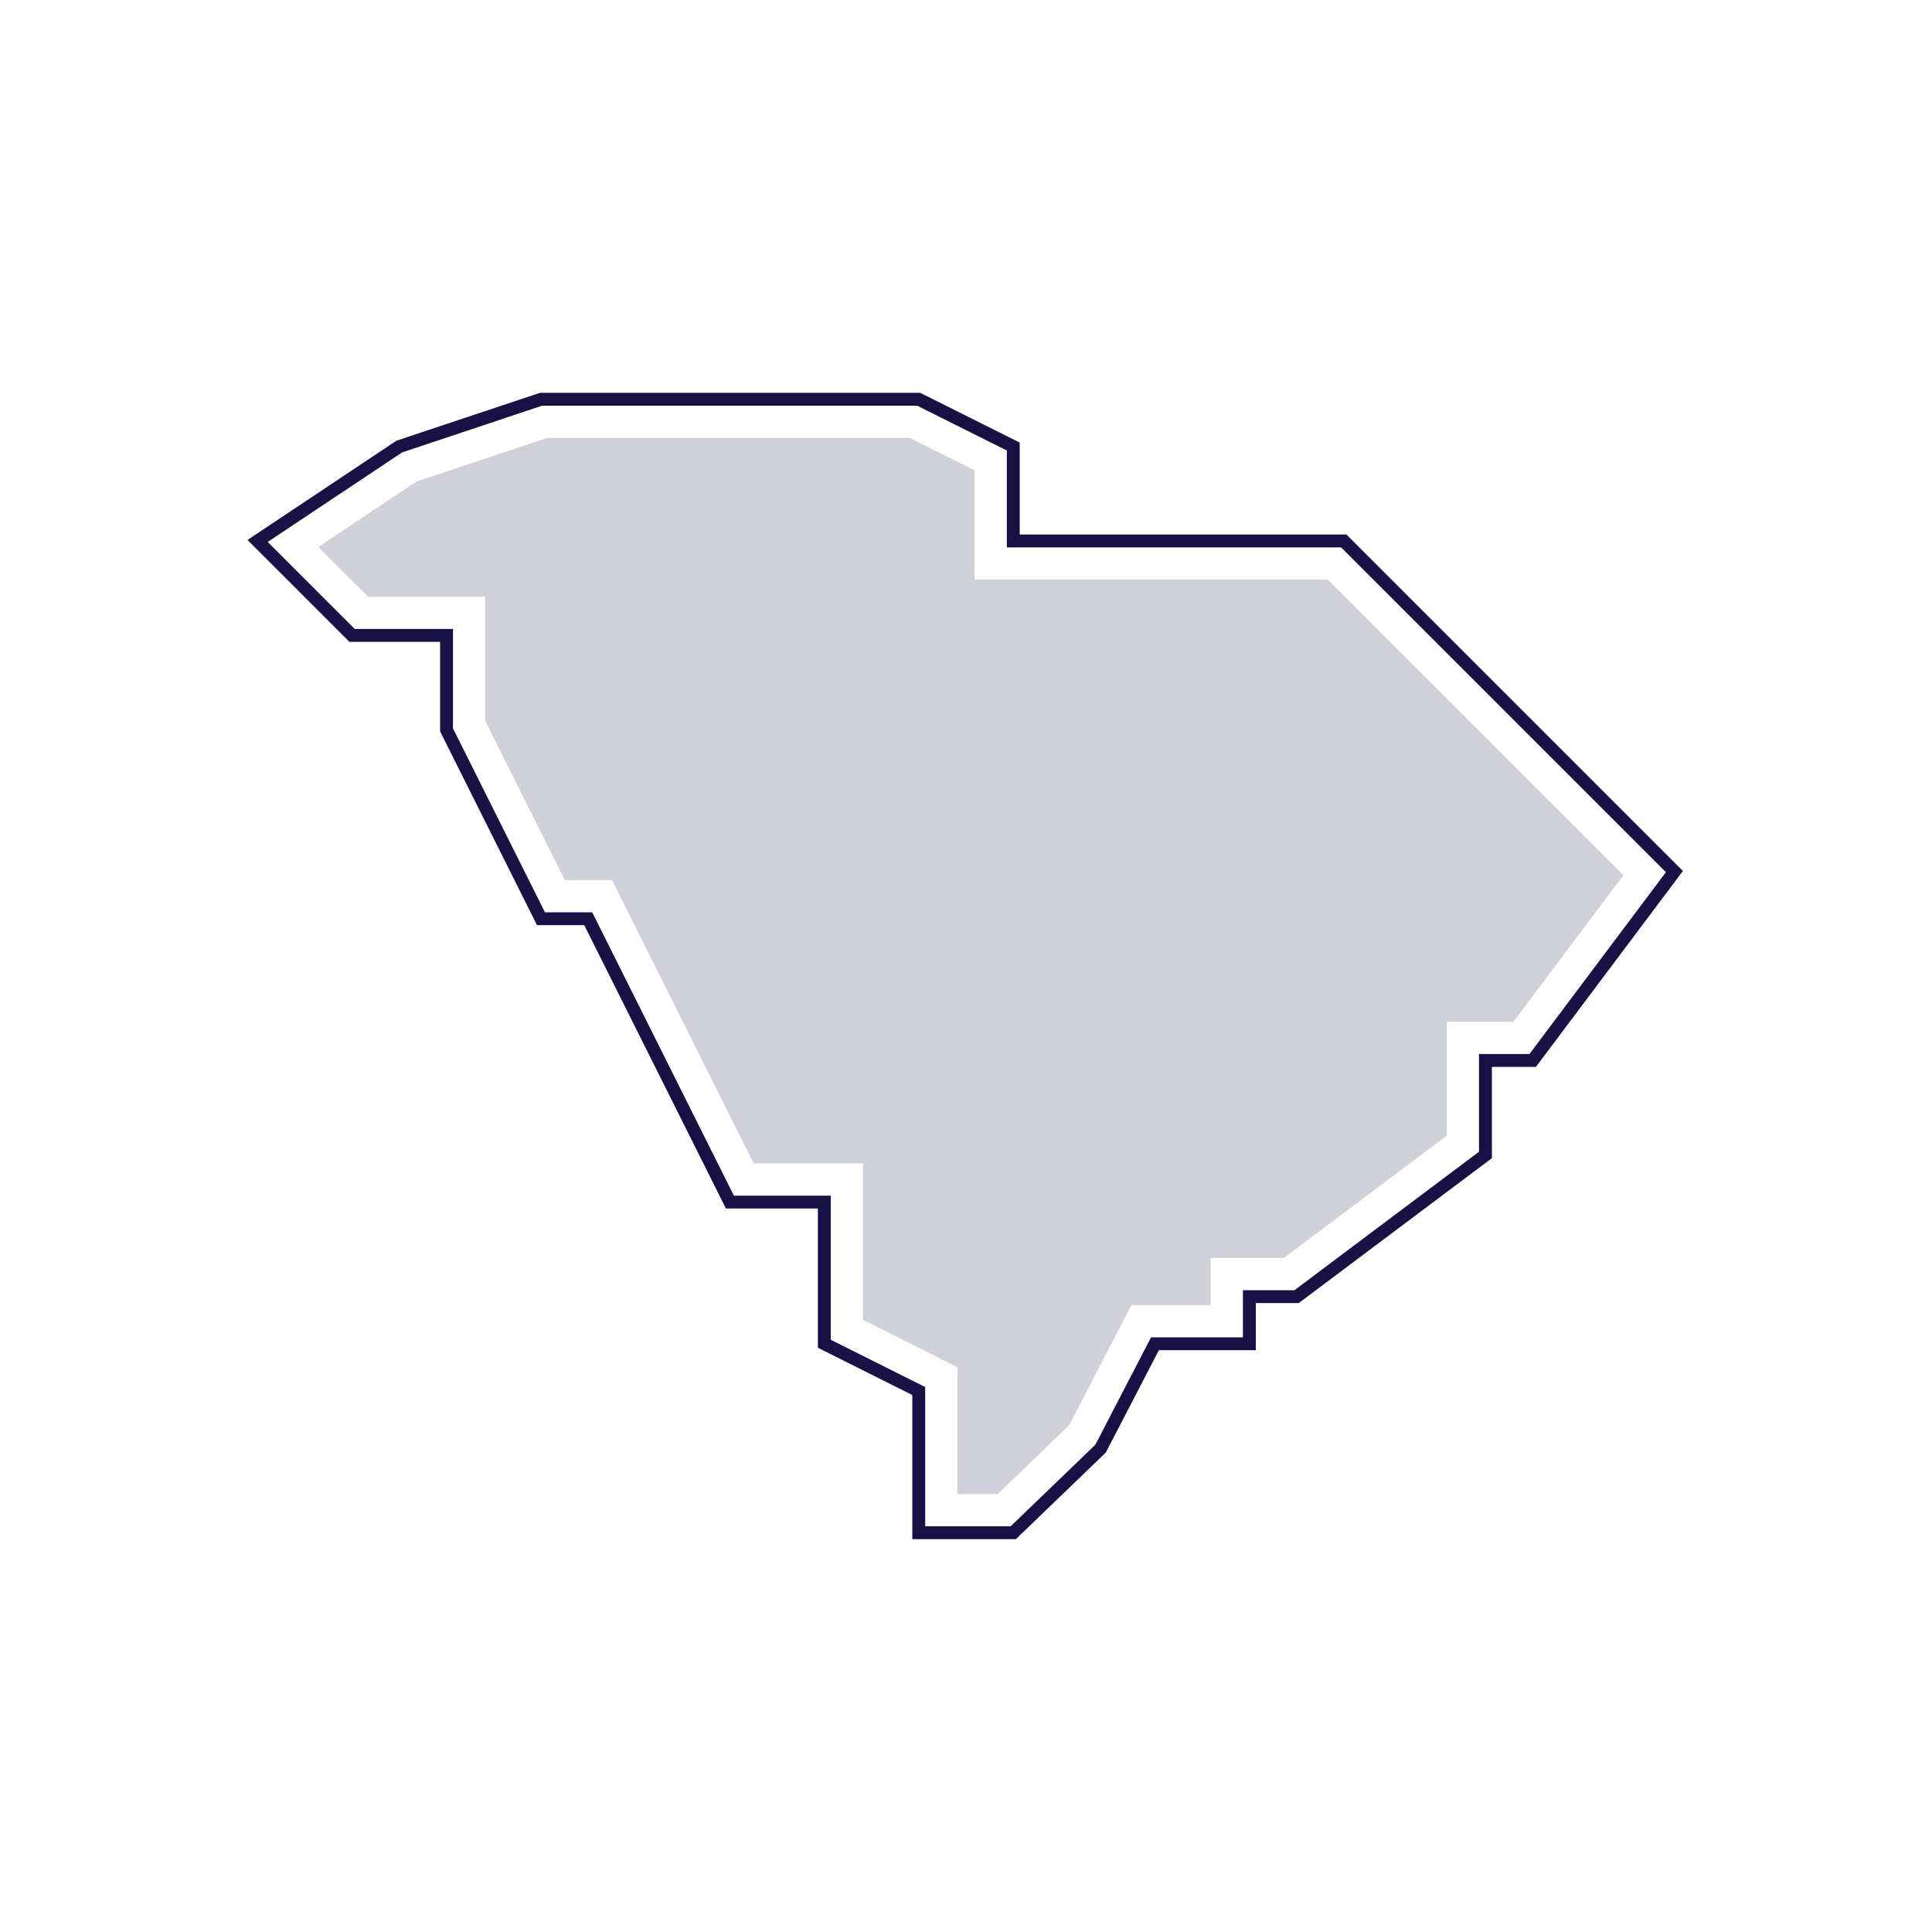 <?xml version="1.0" encoding="UTF-8"?><svg id="Layer_1" xmlns="http://www.w3.org/2000/svg" viewBox="0 0 150 150"><defs><style>.cls-1{fill:#d0d0da;}.cls-2{fill:none;stroke:#171145;stroke-miterlimit:10;}</style></defs><polygon class="cls-2" points="104.33 42 78.67 42 78.67 34.67 71.33 31 42 31 31 34.67 20 42 27.33 49.33 34.67 49.33 34.67 56.67 42 71.33 45.67 71.33 56.67 93.33 64 93.33 64 104.33 71.33 108 71.33 119 78.67 119 85.45 112.47 89.67 104.33 97 104.33 97 100.67 100.67 100.67 115.33 89.67 115.33 82.33 119 82.33 130 67.67 104.33 42"/><polygon class="cls-1" points="126.04 67.95 117.5 79.33 112.33 79.33 112.33 88.17 99.67 97.67 94 97.67 94 101.33 87.84 101.33 83.01 110.65 77.46 116 74.33 116 74.33 106.15 67 102.48 67 90.33 58.52 90.33 47.52 68.33 43.85 68.33 37.67 55.96 37.67 46.33 28.58 46.33 24.71 42.47 32.33 37.39 42.49 34 70.62 34 75.67 36.52 75.67 45 103.09 45 126.04 67.95"/></svg>